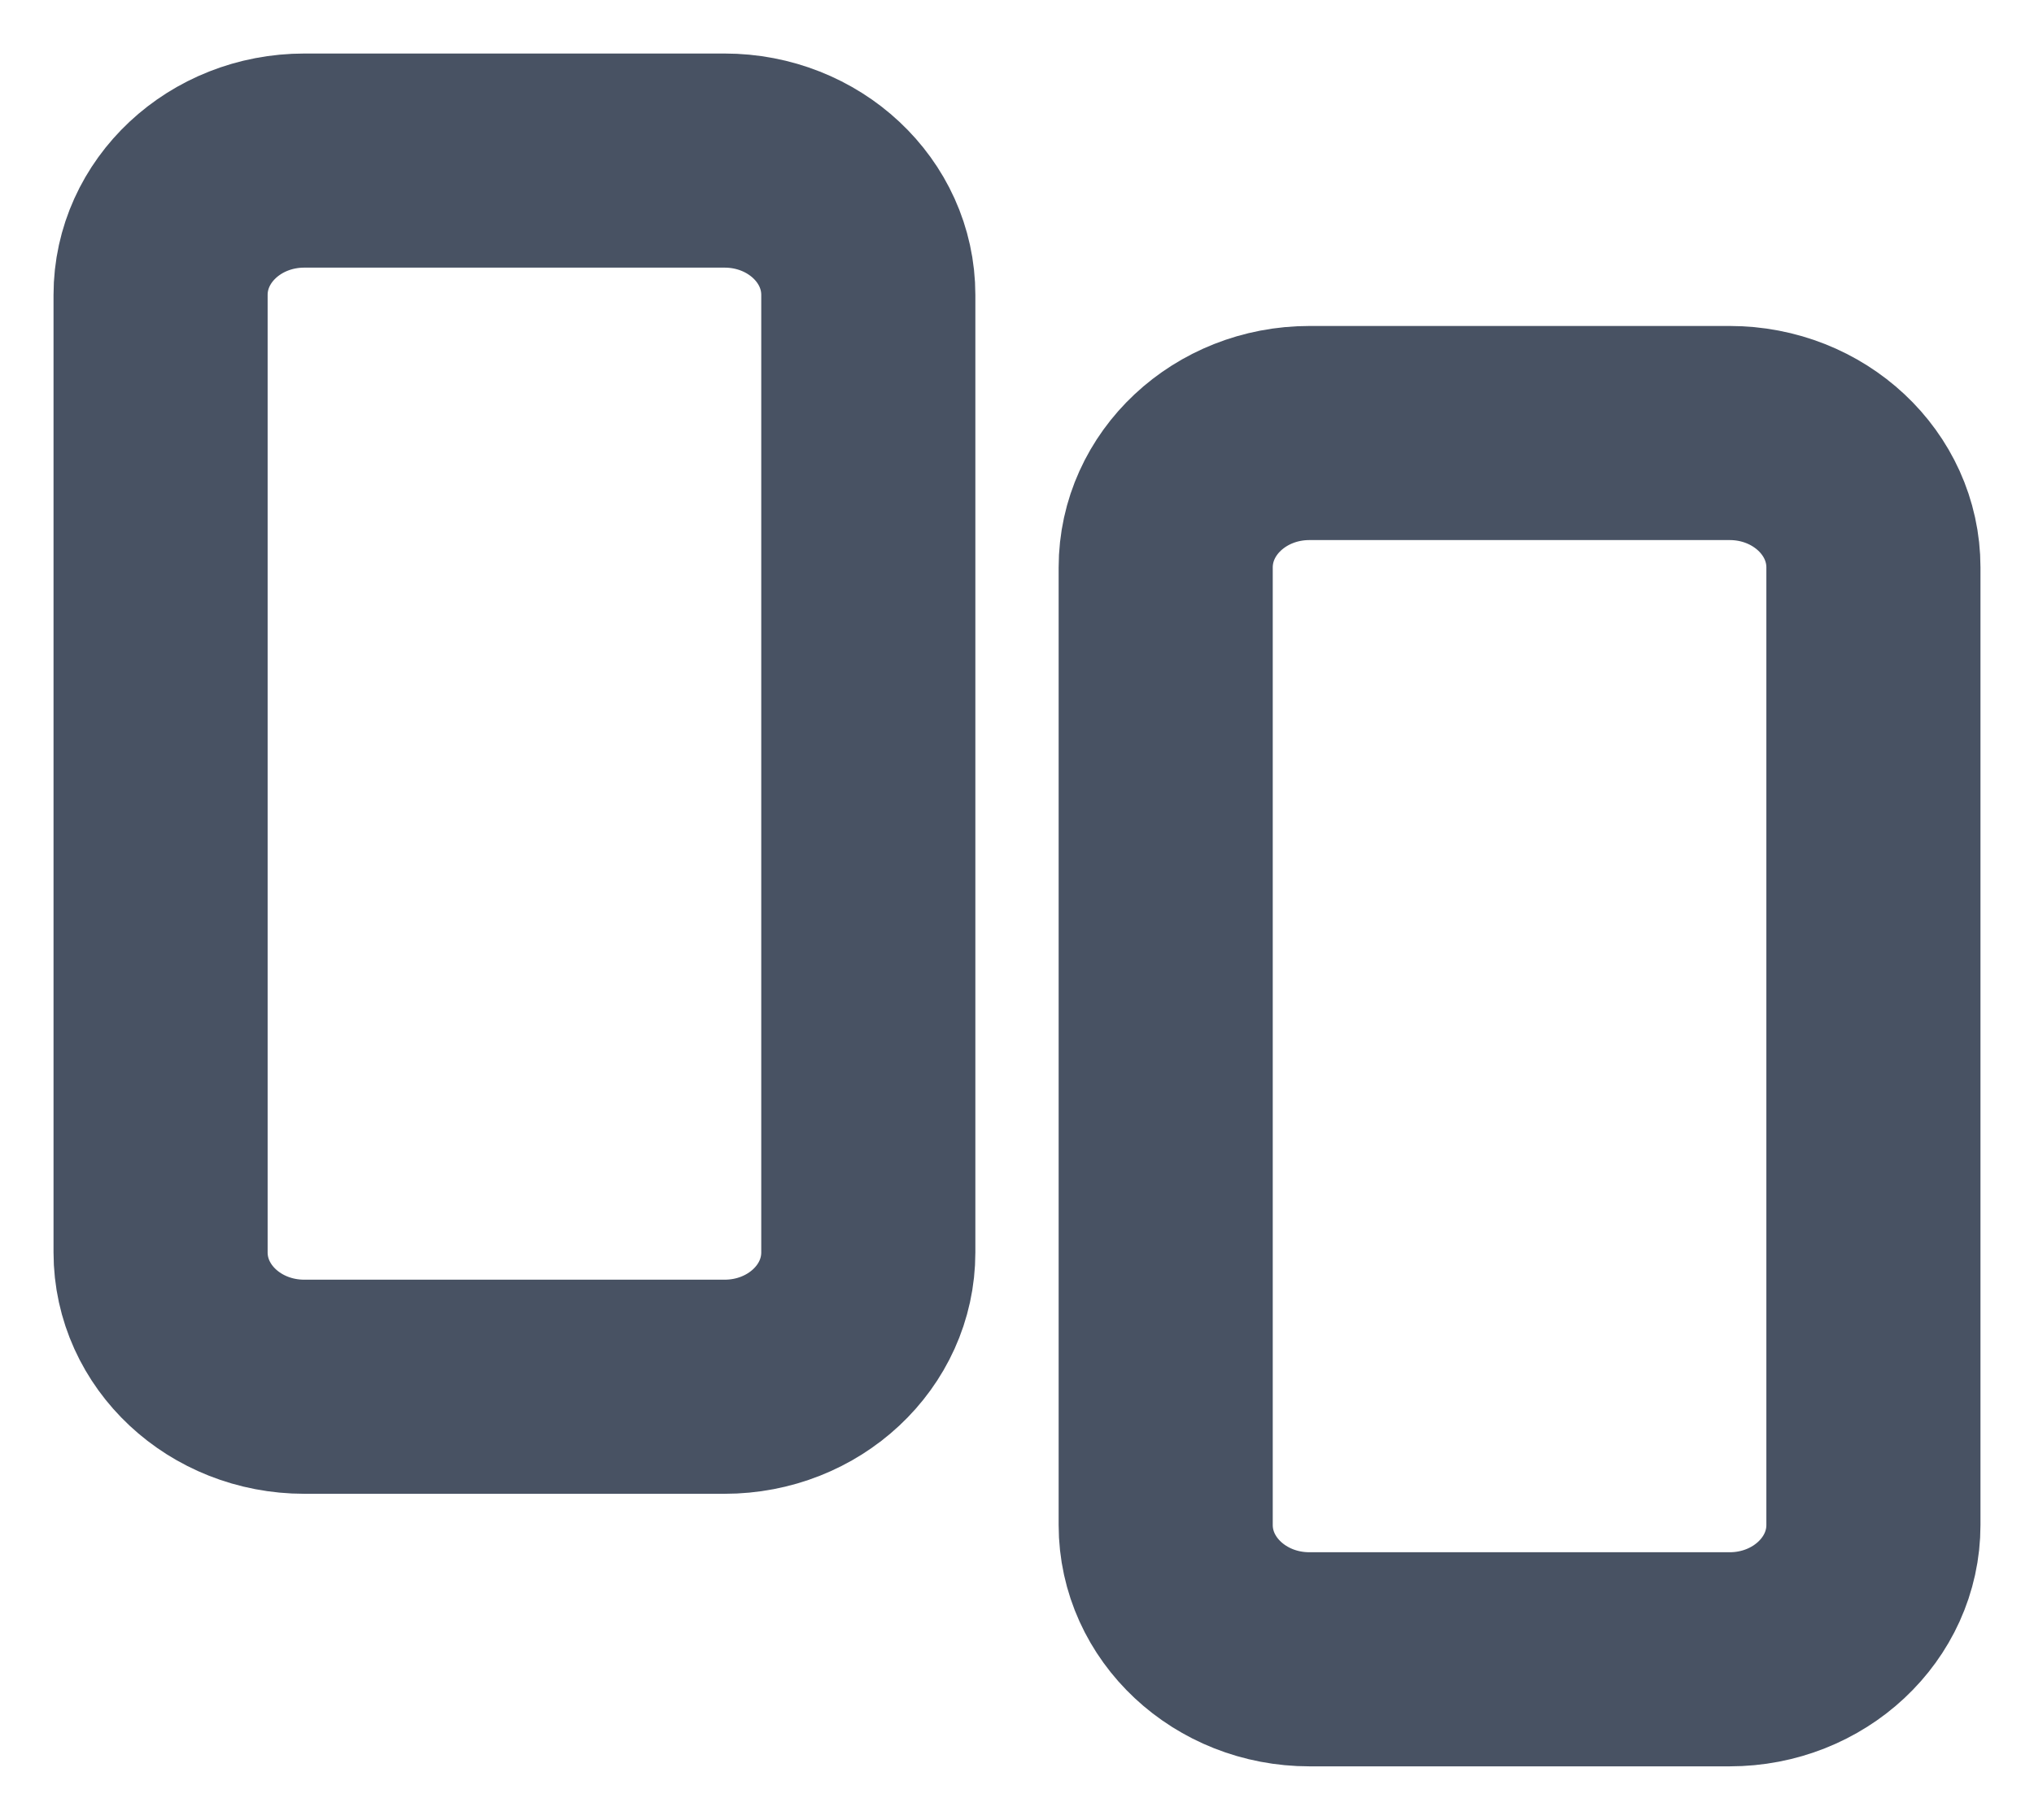<?xml version="1.0" encoding="UTF-8"?>
<svg xmlns="http://www.w3.org/2000/svg" width="19" height="17" viewBox="0 0 19 17" fill="none">
  <path d="M16.157 4.045C16.898 4.045 17.5 4.607 17.5 5.301L17.5 14.245C17.5 14.938 16.898 15.5 16.157 15.5H12.232C11.49 15.5 10.889 14.938 10.889 14.245L10.889 5.301C10.889 4.607 11.49 4.045 12.232 4.045L16.157 4.045Z" stroke="#485263" stroke-width="2" stroke-linecap="round" stroke-linejoin="round"></path>
  <path d="M2.843 1.5C2.101 1.5 1.5 2.062 1.5 2.755L1.5 11.699C1.5 12.393 2.101 12.954 2.843 12.954H6.768C7.51 12.954 8.111 12.393 8.111 11.699V2.755C8.111 2.062 7.51 1.5 6.768 1.5L2.843 1.5Z" stroke="#485263" stroke-width="2" stroke-linecap="round" stroke-linejoin="round"></path>
</svg>
